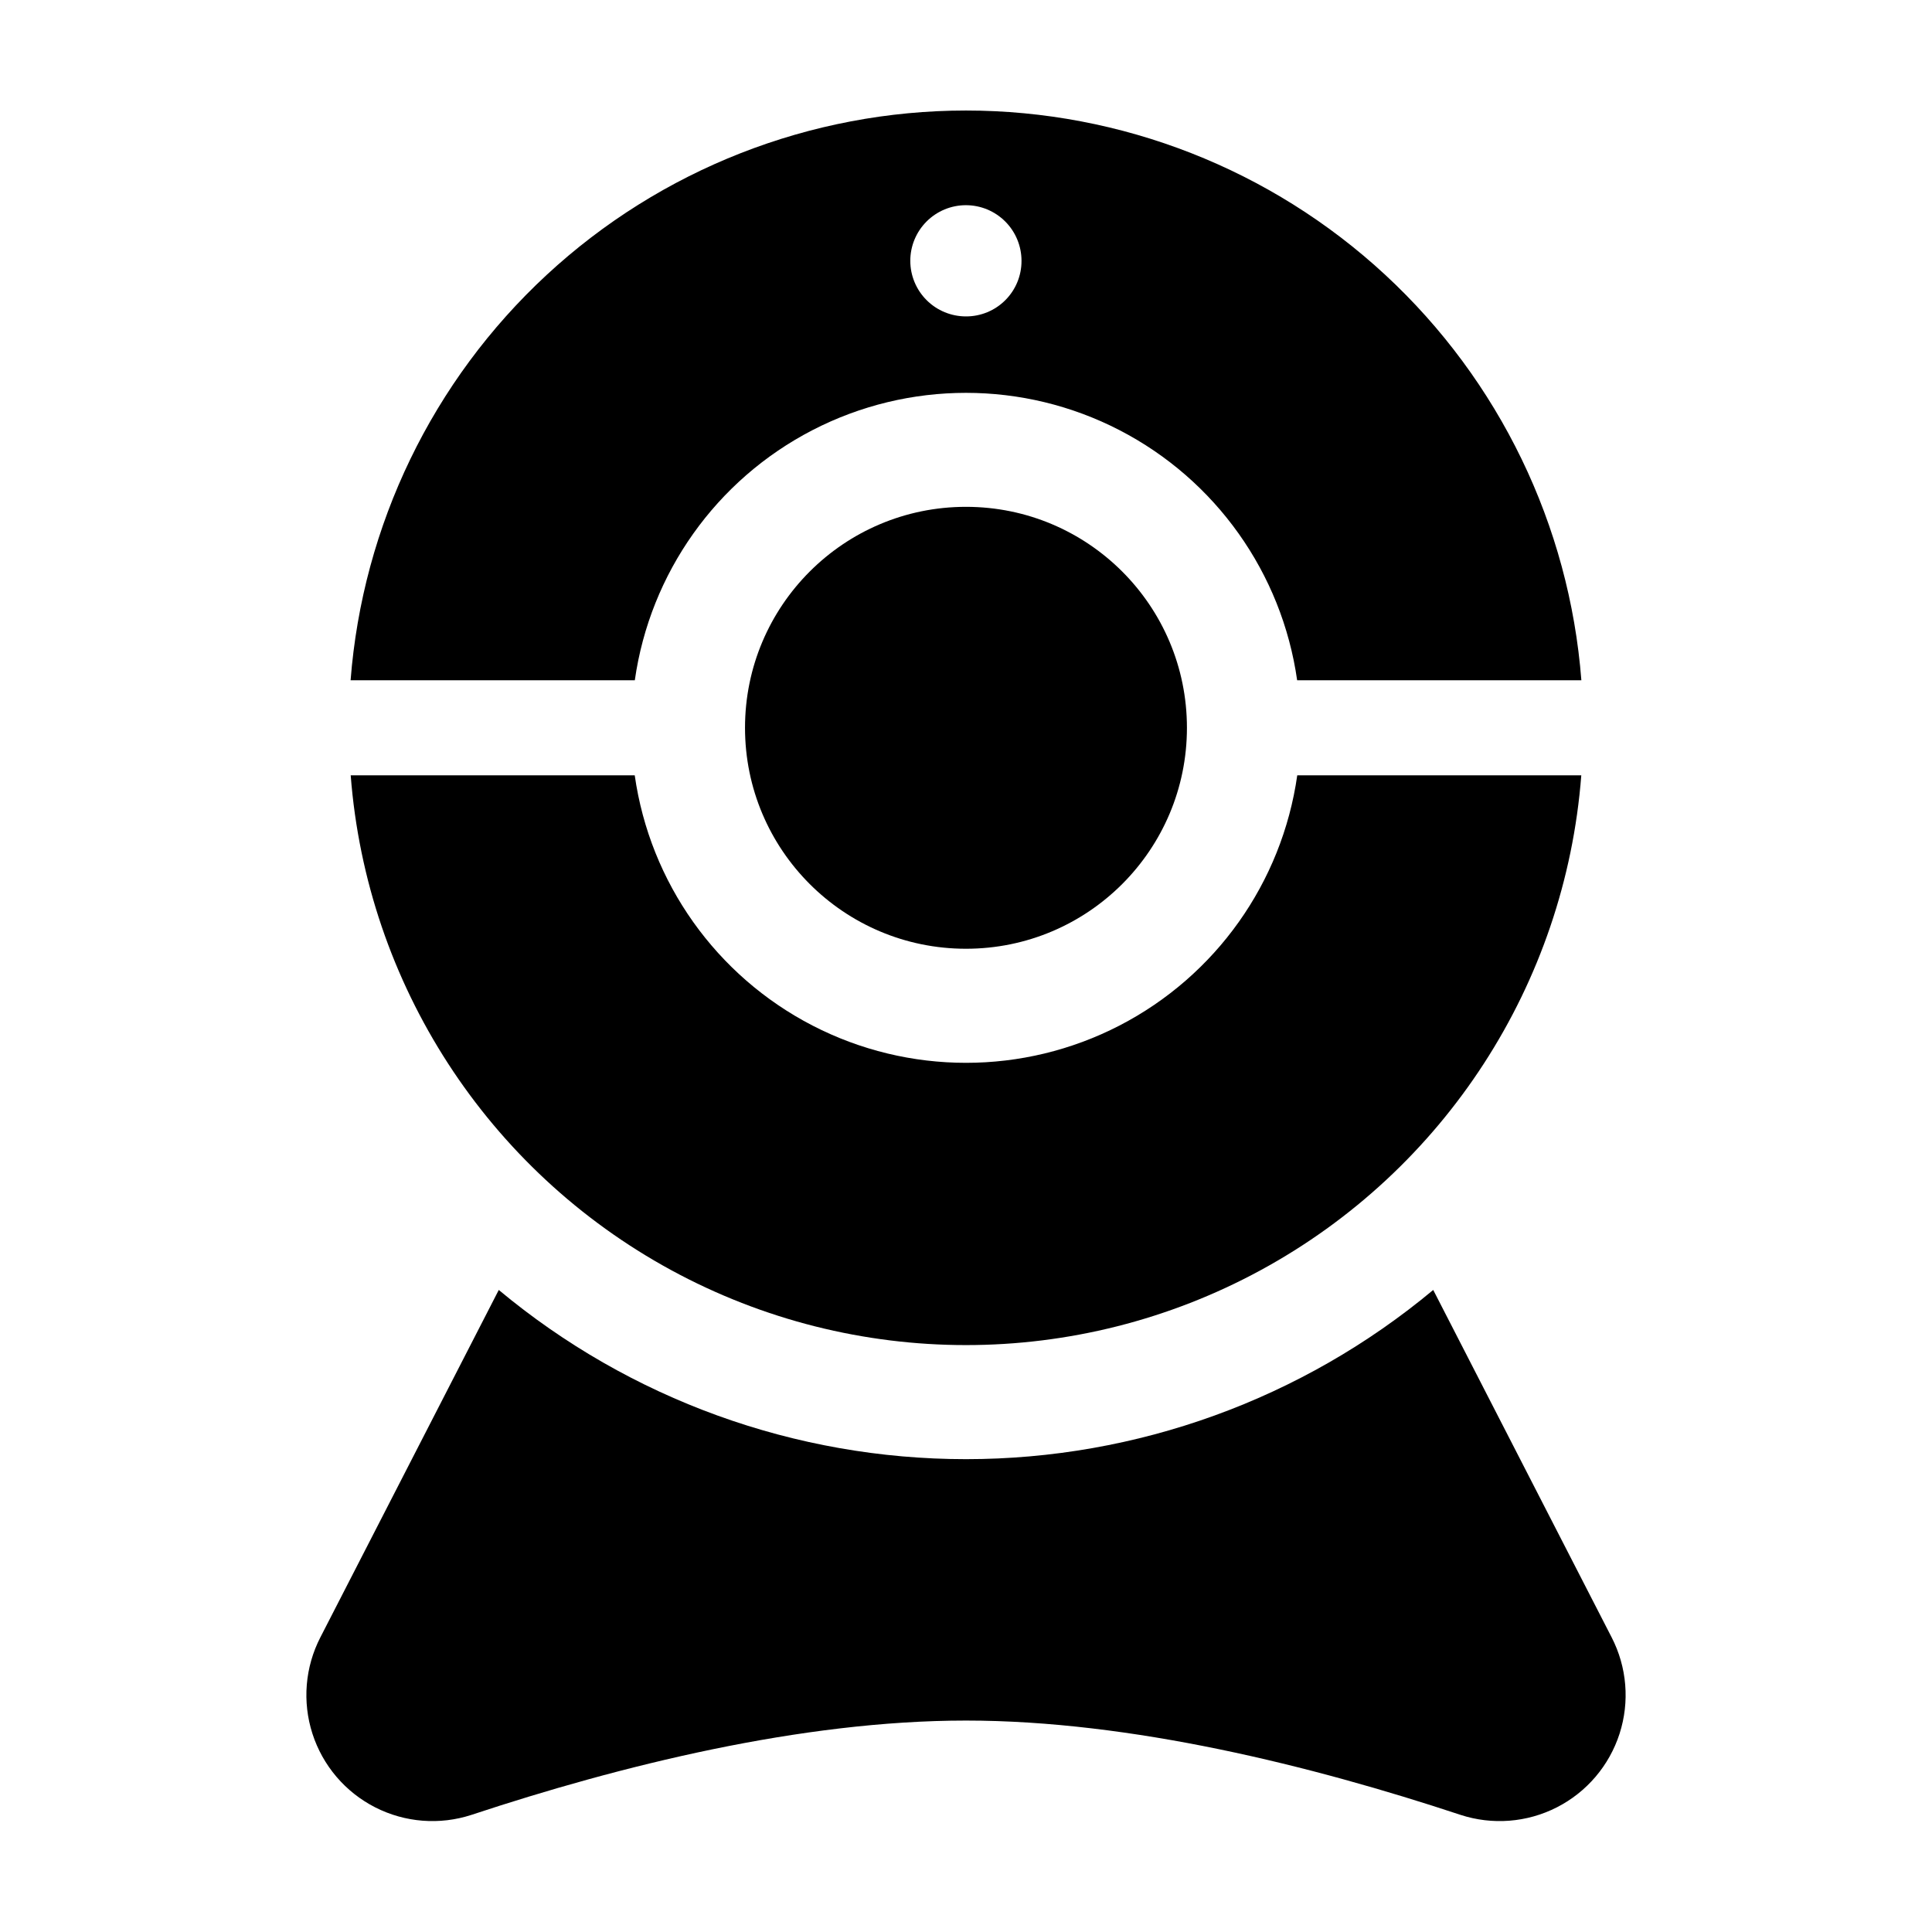 <?xml version="1.0" encoding="UTF-8"?>
<!-- Uploaded to: ICON Repo, www.svgrepo.com, Generator: ICON Repo Mixer Tools -->
<svg fill="#000000" width="800px" height="800px" version="1.1" viewBox="144 144 512 512" xmlns="http://www.w3.org/2000/svg">
 <g>
  <path d="m458.55 336.87c0 32.344-26.215 58.559-58.559 58.559-32.34 0-58.555-26.215-58.555-58.559 0-32.34 26.215-58.555 58.555-58.555 32.344 0 58.559 26.215 58.559 58.555"/>
  <path d="m268.97 624.95c39.273-13 87.328-24.984 131.03-24.984s91.75 11.984 131.03 24.984h-0.004c8.445 2.762 17.641 2.047 25.555-1.988 7.91-4.035 13.891-11.055 16.617-19.512 2.723-8.453 1.969-17.645-2.102-25.543l-47.277-92.055c-34.754 28.973-78.57 44.84-123.82 44.84-45.25 0-89.062-15.867-123.82-44.84l-47.277 92.055c-4.07 7.898-4.824 17.09-2.102 25.543 2.727 8.457 8.707 15.477 16.621 19.512 7.914 4.035 17.109 4.75 25.551 1.988z"/>
  <path d="m312.21 349.47h-75.27c4.254 55.281 36.227 104.64 84.938 131.13 48.715 26.484 107.53 26.484 156.24 0 48.711-26.484 80.688-75.848 84.941-131.13h-75.273c-4.043 28.43-21.598 53.141-47.113 66.312s-55.832 13.172-81.348 0-43.07-37.883-47.113-66.312z"/>
  <path d="m400 173.29c-41.203 0.008-80.883 15.562-111.12 43.555-30.23 27.992-48.789 66.359-51.969 107.44h75.32c4.039-28.426 21.59-53.133 47.102-66.301 25.508-13.168 55.816-13.168 81.324 0 25.512 13.168 43.062 37.875 47.102 66.301h75.32c-3.18-41.078-21.738-79.445-51.969-107.44-30.234-27.992-69.914-43.547-111.11-43.555zm0 54.562c-3.914 0.004-7.668-1.543-10.434-4.305-2.769-2.762-4.328-6.512-4.328-10.426-0.004-3.91 1.551-7.66 4.316-10.426 2.766-2.766 6.516-4.32 10.426-4.316 3.914 0 7.664 1.559 10.426 4.328s4.309 6.519 4.305 10.434c0.012 3.906-1.535 7.652-4.297 10.414-2.762 2.762-6.512 4.309-10.414 4.297z"/>
 </g>
</svg>